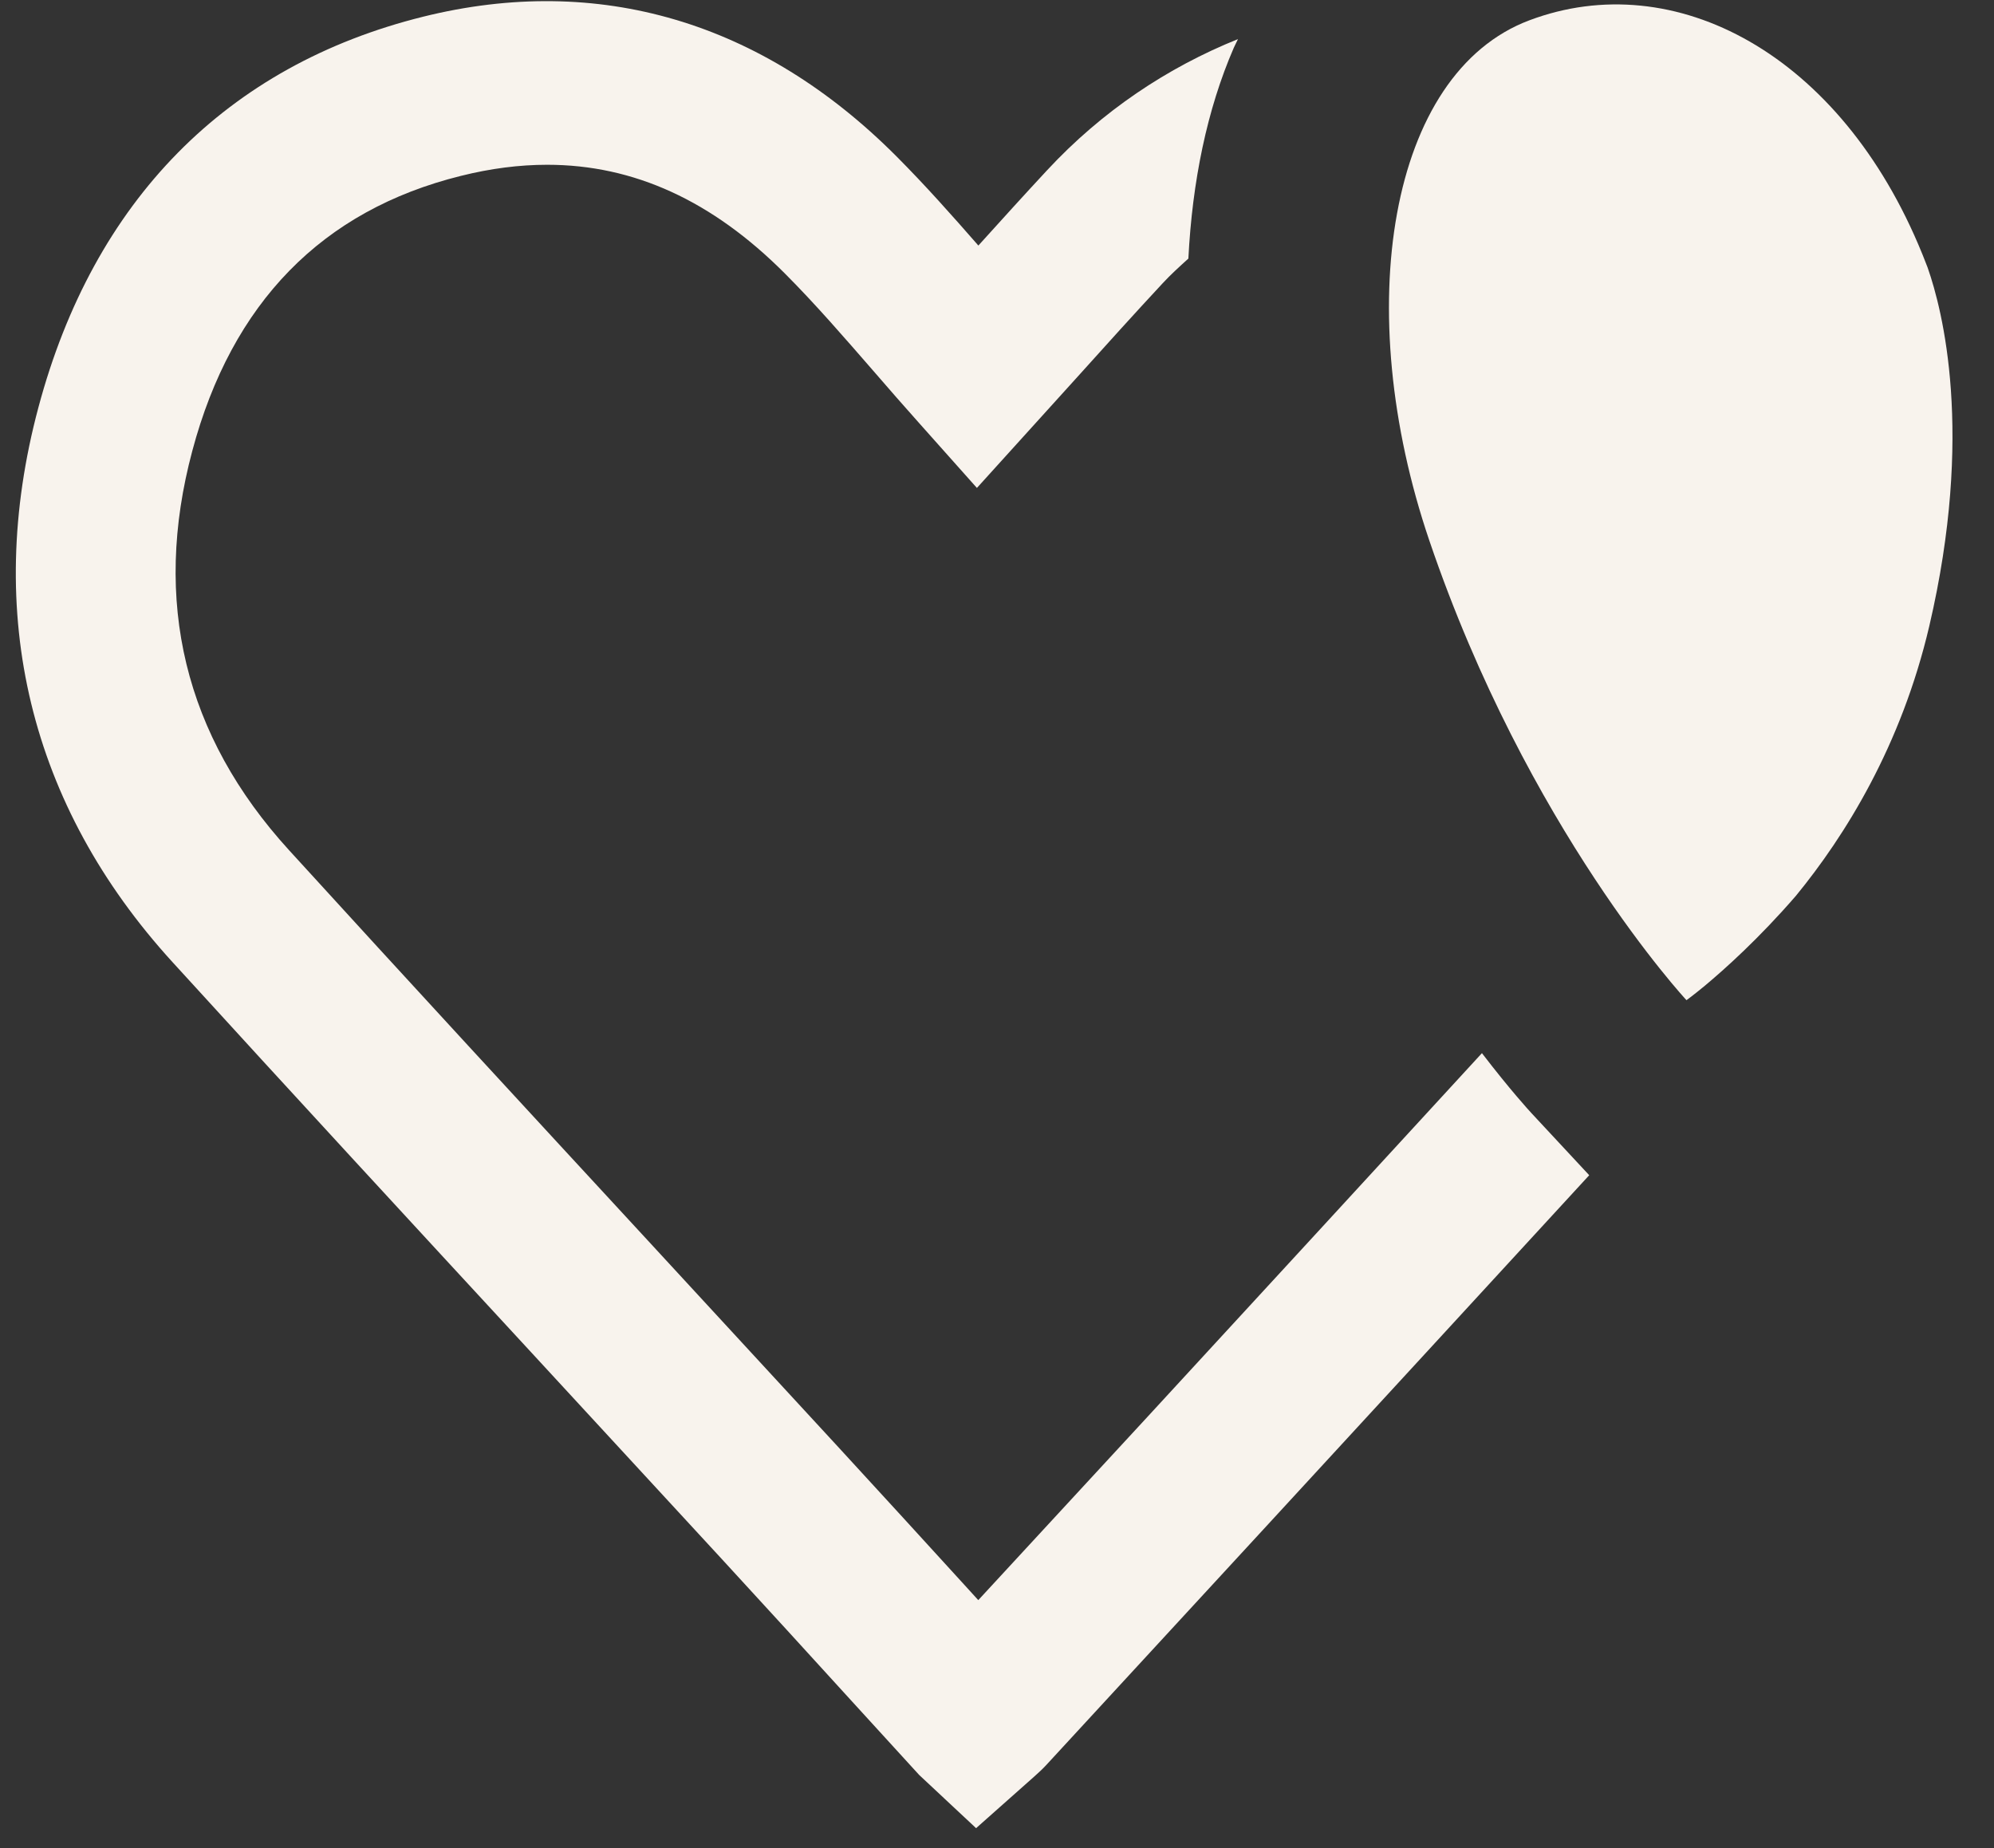 <svg width="41" height="38" viewBox="0 0 41 38" fill="none" xmlns="http://www.w3.org/2000/svg">
<rect x="0" y="0" width="41" height="38" fill="#333333" stroke="none"/>
<path d="M29.39 11.117C31.409 17.055 34.677 20.566 34.677 20.566C34.677 20.566 34.818 20.464 35.053 20.27C35.464 19.927 36.166 19.299 36.926 18.421C37.937 17.188 39.093 15.337 39.67 12.871C40.598 8.899 39.935 6.361 39.641 5.519C39.64 5.513 39.636 5.508 39.635 5.501C39.605 5.421 39.571 5.341 39.542 5.264C39.526 5.228 39.52 5.21 39.52 5.21C37.85 1.105 34.428 -0.704 31.448 0.417C28.551 1.504 27.771 6.358 29.39 11.117Z" fill="#F8F3ED"/>
<path d="M31.488 22.887C31.44 22.835 31.052 22.412 30.471 21.655C28.18 24.147 25.892 26.641 23.598 29.129L20.115 32.902L19.895 32.66C19.007 31.687 18.121 30.715 17.232 29.75L13.311 25.497C10.85 22.831 8.388 20.164 5.942 17.48C3.796 15.127 3.127 12.364 3.954 9.271C4.766 6.226 6.624 4.324 9.475 3.617C10.086 3.464 10.677 3.388 11.251 3.388C13.035 3.388 14.647 4.128 16.137 5.622C16.765 6.251 17.359 6.938 17.988 7.661C18.283 8.002 18.581 8.344 18.887 8.686L20.087 10.033L22.158 7.745C22.75 7.087 23.323 6.452 23.903 5.828C24.073 5.644 24.254 5.481 24.435 5.317C24.515 3.737 24.817 2.252 25.37 0.98C25.397 0.919 25.428 0.864 25.455 0.804C24.006 1.387 22.658 2.285 21.526 3.505C21.056 4.011 20.59 4.525 20.117 5.049C19.578 4.432 19.022 3.806 18.432 3.214C15.666 0.44 12.304 -0.551 8.702 0.343C4.661 1.346 1.924 4.126 0.789 8.38C-0.344 12.619 0.608 16.561 3.545 19.781C5.996 22.47 8.462 25.142 10.929 27.814L14.846 32.062C15.732 33.025 16.616 33.993 17.499 34.963L18.899 36.496L20.07 37.591L21.262 36.533C21.362 36.444 21.442 36.37 21.518 36.287L25.981 31.444C28.216 29.02 30.445 26.591 32.677 24.165L31.488 22.887Z" fill="#F8F3ED"/>
</svg>